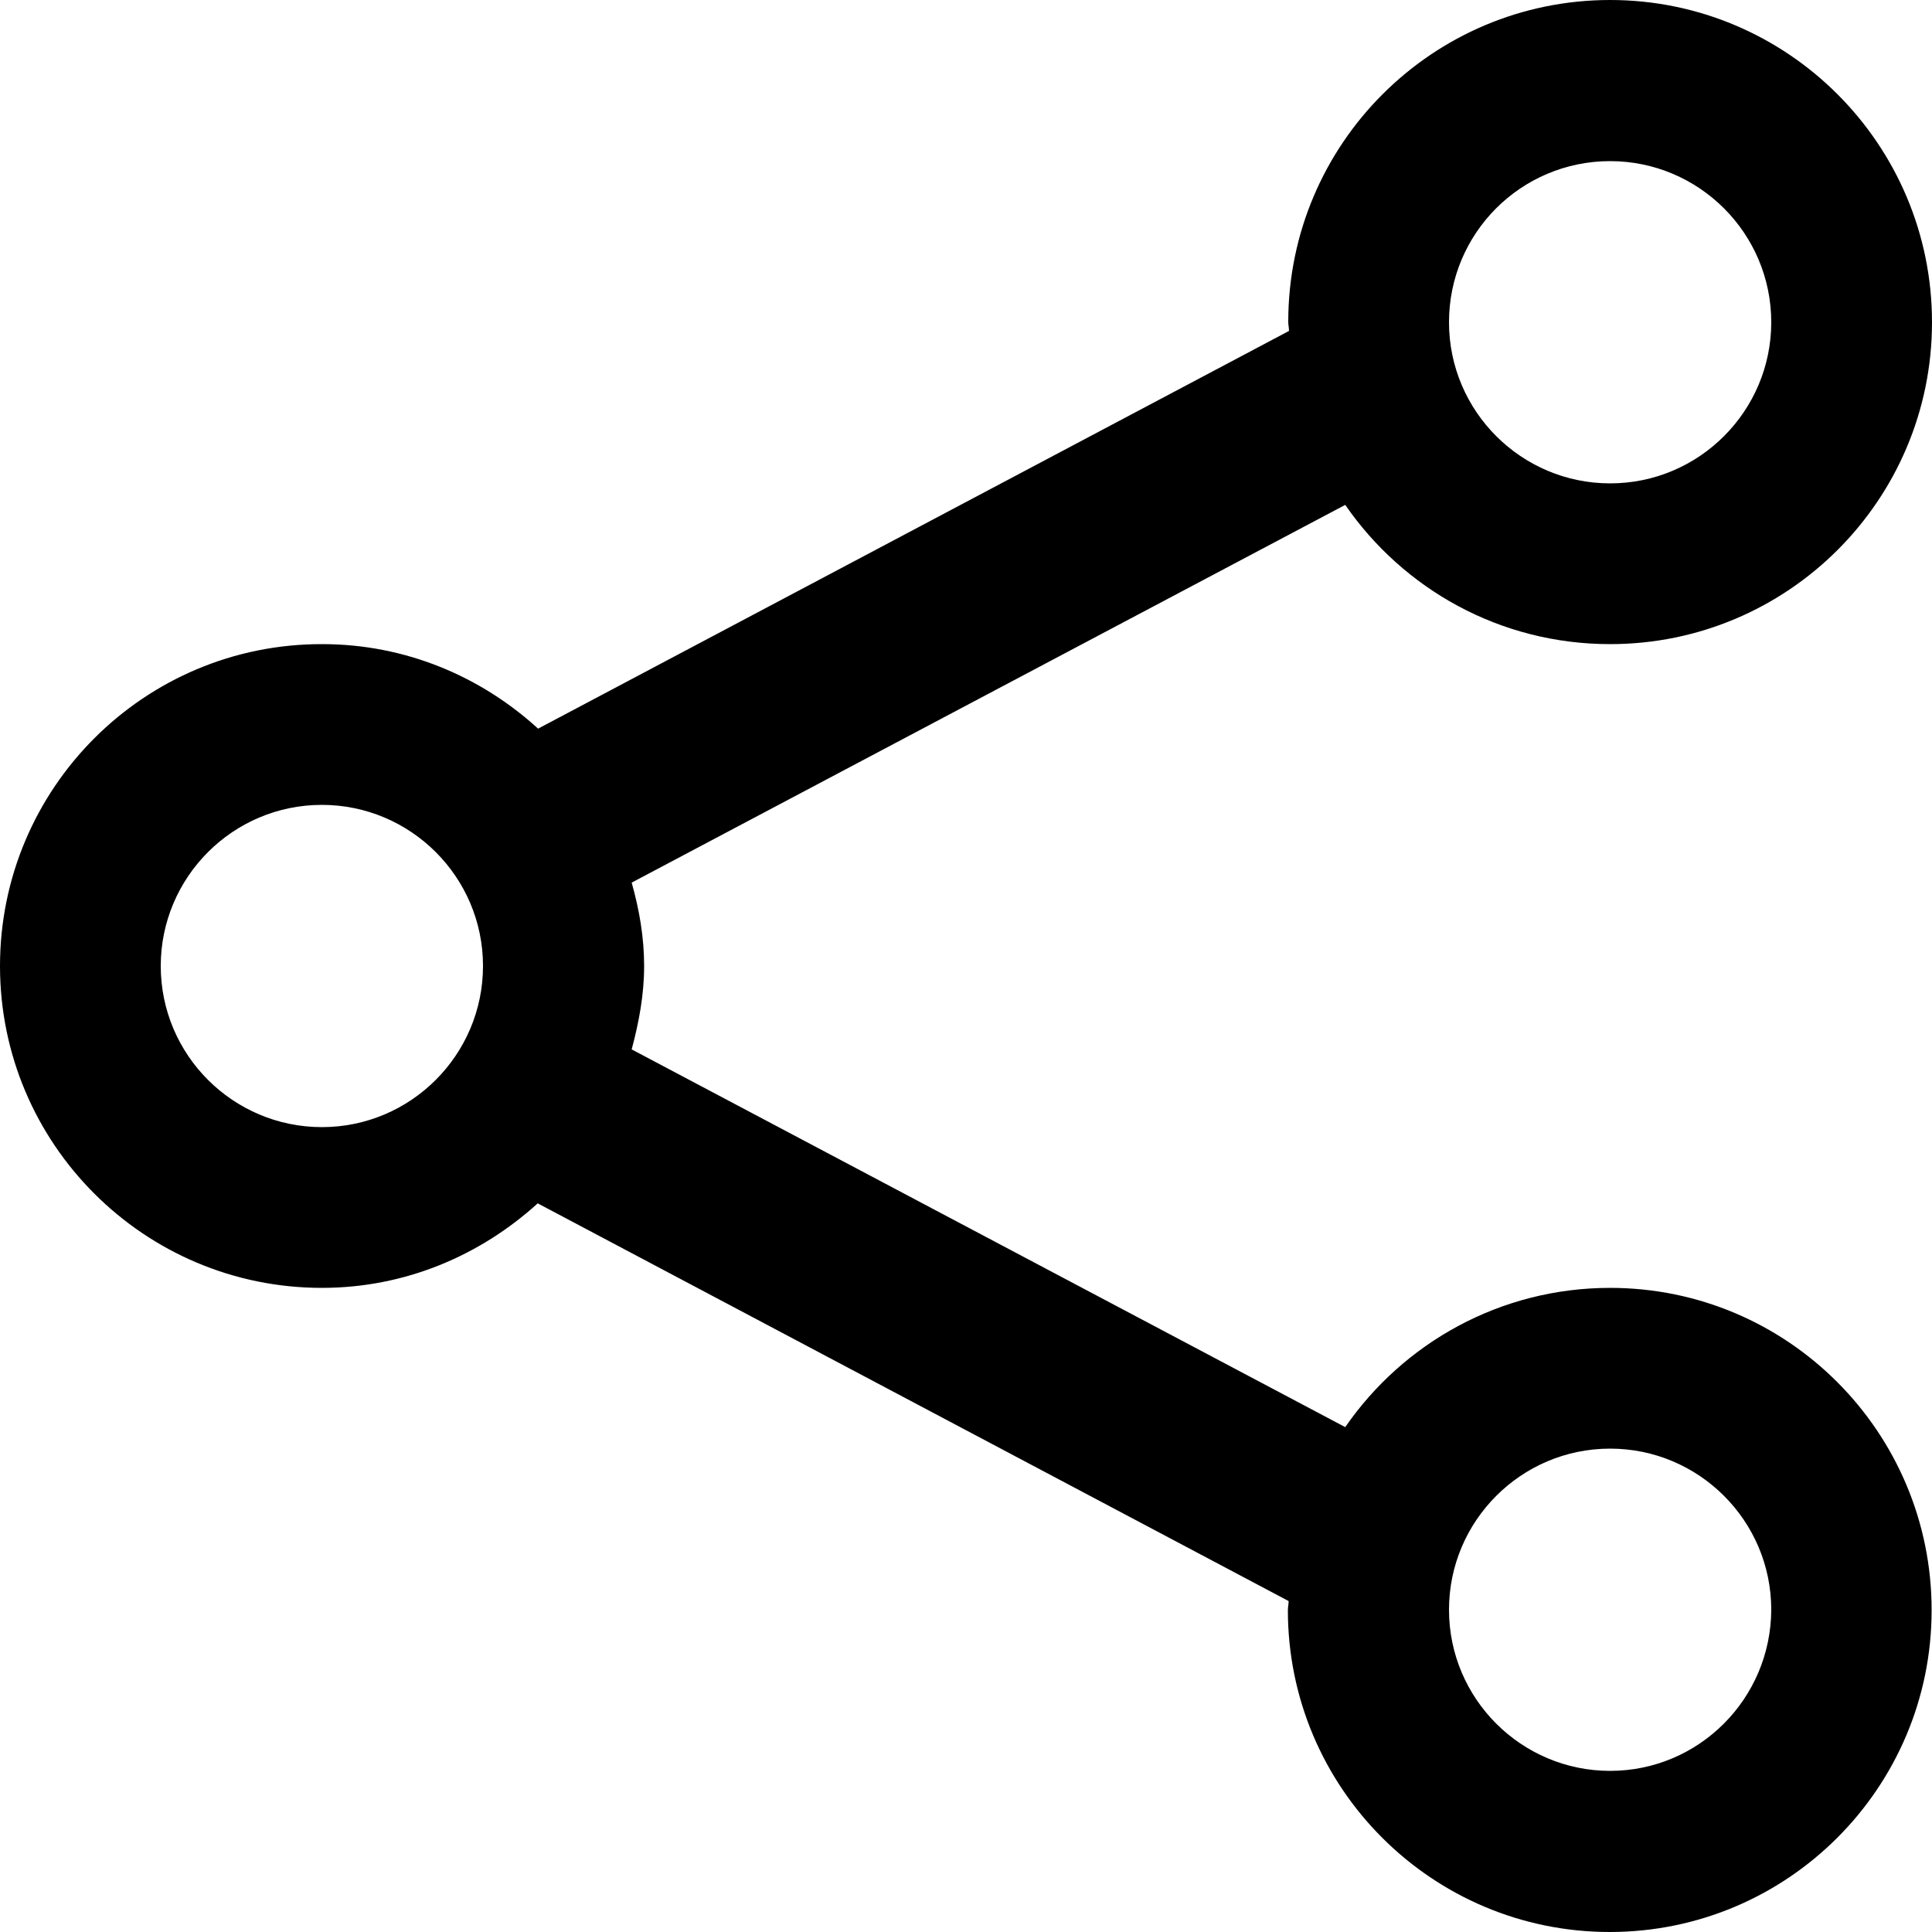 <?xml version="1.0" encoding="utf-8"?>

<!-- Скачано с сайта svg4.ru / Downloaded from svg4.ru -->
<svg fill="#000000" height="800px" width="800px" version="1.1" id="Layer_1" xmlns="http://www.w3.org/2000/svg" xmlns:xlink="http://www.w3.org/1999/xlink" 
	 viewBox="0 0 512 512" enable-background="new 0 0 512 512" xml:space="preserve">
<path d="M426.7,341.3c-29.1,0-54.8,14.6-70.2,36.9L167.4,278.1c1.9-7.1,3.3-14.4,3.3-22.1c0-7.7-1.3-15-3.3-22.1l189.1-100.1
	c15.4,22.3,41,36.9,70.2,36.9c47.1,0,85.3-38.2,85.3-85.3S473.8,0,426.7,0s-85.3,38.2-85.3,85.3c0,0.8,0.2,1.6,0.2,2.4l-199,105.4
	c-15.1-13.8-35.1-22.4-57.2-22.4C38.2,170.6,0,208.9,0,256s38.2,85.3,85.3,85.3c22.1,0,42-8.6,57.2-22.4l199,105.4
	c0,0.9-0.2,1.6-0.2,2.4c0,47.1,38.2,85.3,85.3,85.3s85.3-38.2,85.3-85.3S473.8,341.3,426.7,341.3z M426.7,42.7
	c23.5,0,42.7,19.1,42.7,42.7c0,23.5-19.1,42.7-42.7,42.7c-23.5,0-42.7-19.1-42.7-42.7C384,61.8,403.1,42.7,426.7,42.7z M85.3,298.7
	c-23.5,0-42.7-19.1-42.7-42.7c0-23.5,19.1-42.7,42.7-42.7c23.5,0,42.7,19.1,42.7,42.7C128,279.5,108.9,298.7,85.3,298.7z
	 M426.7,469.3c-23.5,0-42.7-19.1-42.7-42.7c0-23.5,19.1-42.7,42.7-42.7c23.5,0,42.7,19.1,42.7,42.7
	C469.3,450.2,450.2,469.3,426.7,469.3z"/>
</svg>